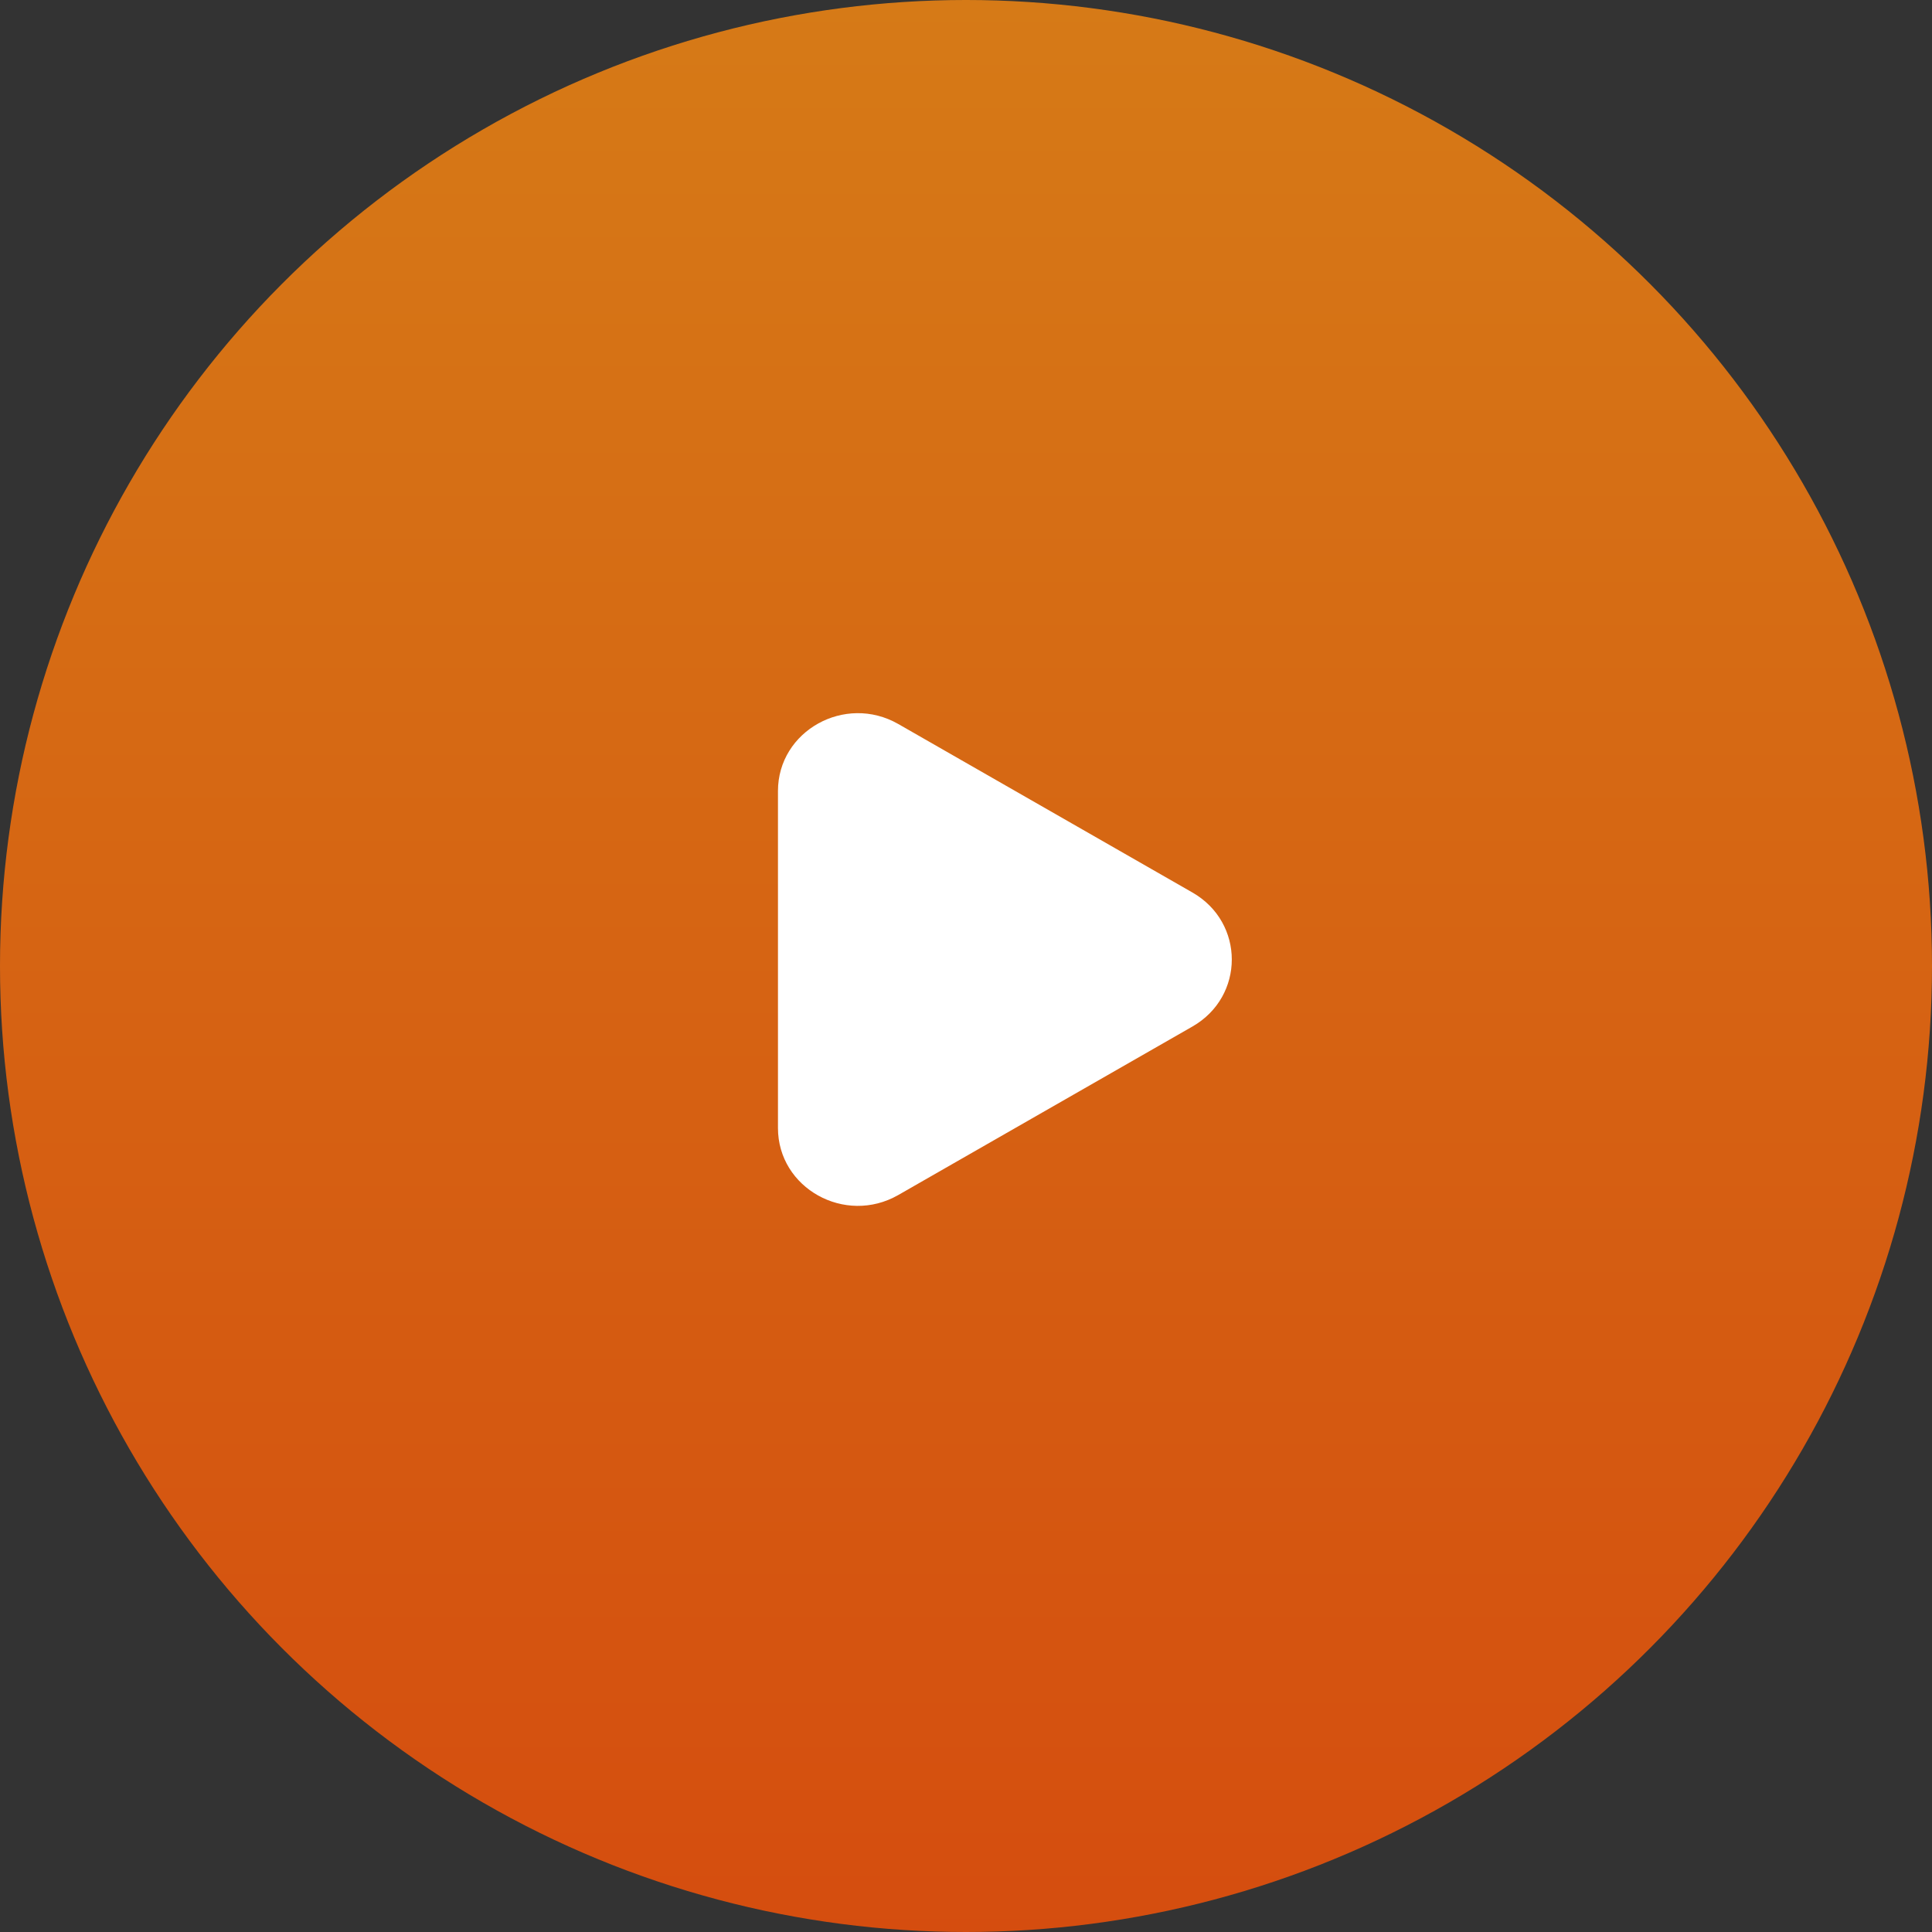 <?xml version="1.0" encoding="UTF-8"?> <svg xmlns="http://www.w3.org/2000/svg" width="74" height="74" viewBox="0 0 74 74" fill="none"><rect x="0" y="0" width="74" height="74" fill="#333333" stroke="none"/><circle cx="37" cy="37" r="37" fill="url(#paint0_linear_79_1282)" fill-opacity="0.8"></circle><path fill-rule="evenodd" clip-rule="evenodd" d="M29.798 30.297C29.798 27.995 32.367 26.564 34.406 27.731L45.673 34.185C47.683 35.337 47.683 38.167 45.673 39.318L34.406 45.772C32.367 46.94 29.798 45.509 29.798 43.206V30.297Z" fill="white"></path><defs><linearGradient id="paint0_linear_79_1282" x1="37" y1="0" x2="37" y2="74" gradientUnits="userSpaceOnUse"><stop stop-color="#FF8C10"></stop><stop offset="1" stop-color="#FE5406"></stop></linearGradient></defs></svg> 
